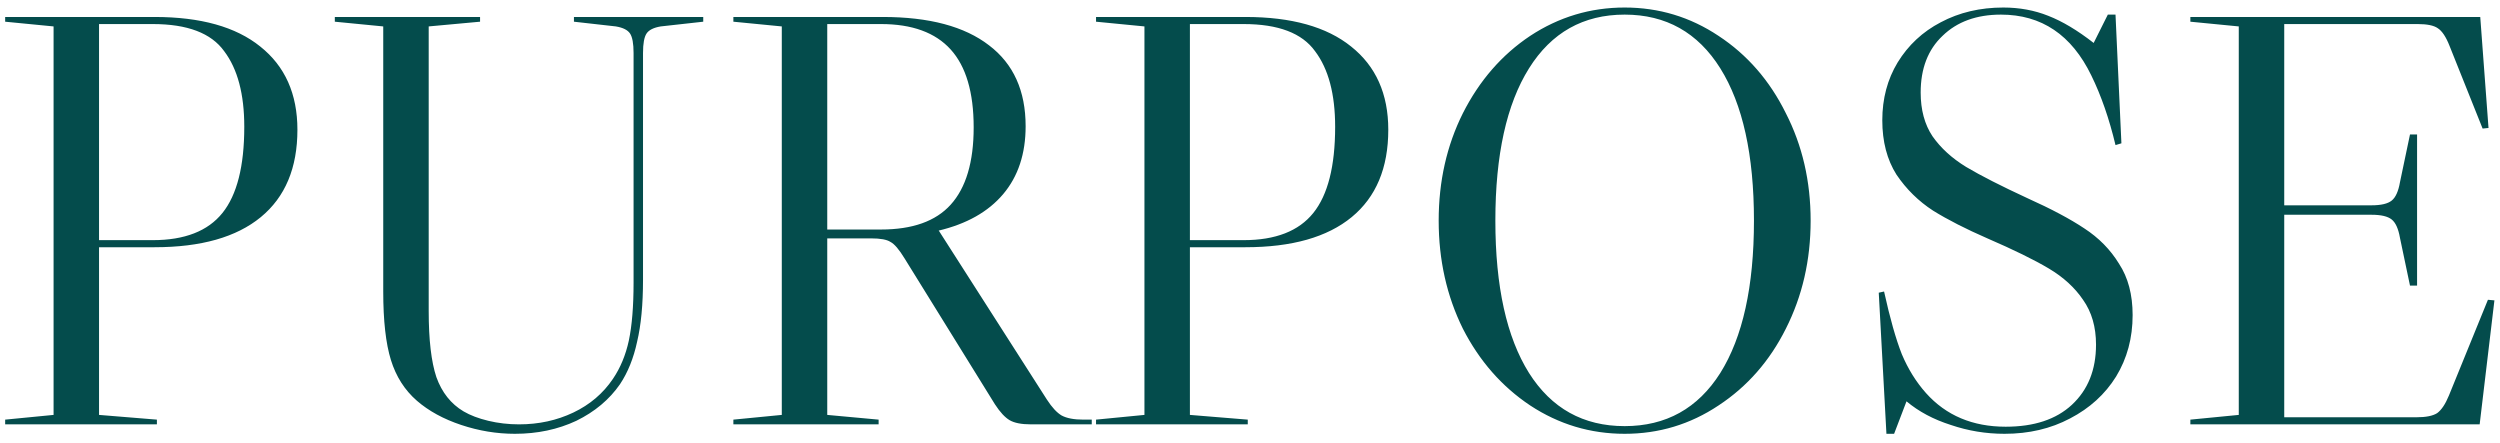 <svg width="271" height="48" viewBox="0 0 271 48" fill="none" xmlns="http://www.w3.org/2000/svg">
<path d="M10.736 26.8V44.976L17.008 45.488V46H0.56V45.488L5.808 44.976V2.864L0.56 2.352V1.84H16.752C21.744 1.84 25.563 2.907 28.208 5.04C30.896 7.173 32.24 10.181 32.24 14.064C32.24 18.203 30.917 21.36 28.272 23.536C25.627 25.712 21.787 26.8 16.752 26.8H10.736ZM10.736 2.608V26.032H16.56C20.016 26.032 22.533 25.051 24.112 23.088C25.691 21.125 26.48 18.011 26.48 13.744C26.48 10.203 25.755 7.472 24.304 5.552C22.896 3.589 20.315 2.608 16.56 2.608H10.736ZM68.679 5.744C68.679 4.72 68.551 4.016 68.295 3.632C68.039 3.248 67.527 2.992 66.759 2.864L62.215 2.352V1.84H76.231V2.352L71.623 2.864C70.855 2.992 70.343 3.248 70.087 3.632C69.831 4.016 69.703 4.72 69.703 5.744V30.32C69.703 33.008 69.49 35.248 69.063 37.04C68.679 38.832 68.06 40.368 67.207 41.648C66.055 43.312 64.476 44.635 62.471 45.616C60.466 46.555 58.247 47.024 55.815 47.024C53.852 47.024 51.911 46.704 49.991 46.064C48.071 45.424 46.471 44.549 45.191 43.44C43.868 42.288 42.93 40.816 42.375 39.024C41.82 37.232 41.543 34.757 41.543 31.6V2.864L36.295 2.352V1.84H52.039V2.352L46.471 2.864V33.712C46.471 36.827 46.748 39.216 47.303 40.88C47.9 42.544 48.882 43.781 50.247 44.592C50.972 45.019 51.868 45.36 52.935 45.616C54.002 45.872 55.111 46 56.263 46C58.396 46 60.359 45.573 62.151 44.72C63.943 43.867 65.372 42.651 66.439 41.072C67.25 39.877 67.826 38.491 68.167 36.912C68.508 35.291 68.679 33.2 68.679 30.64V5.744ZM118.346 45.488V46H111.754C110.73 46 109.962 45.851 109.45 45.552C108.938 45.253 108.404 44.677 107.85 43.824L98.058 28.016C97.46 27.035 96.948 26.437 96.522 26.224C96.138 25.968 95.433 25.84 94.409 25.84H89.674V44.976L95.242 45.488V46H79.498V45.488L84.746 44.976V2.864L79.498 2.352V1.84H95.689C100.724 1.84 104.564 2.864 107.21 4.912C109.855 6.917 111.178 9.84 111.178 13.68C111.178 16.667 110.367 19.12 108.746 21.04C107.124 22.96 104.778 24.283 101.706 25.008H101.77L113.482 43.312C114.036 44.165 114.57 44.741 115.082 45.04C115.636 45.339 116.426 45.488 117.45 45.488H118.346ZM89.674 2.608V24.88H95.498C98.911 24.88 101.428 23.984 103.05 22.192C104.714 20.357 105.546 17.563 105.546 13.808C105.546 10.011 104.714 7.195 103.05 5.36C101.386 3.525 98.868 2.608 95.498 2.608H89.674ZM128.986 26.8V44.976L135.258 45.488V46H118.81V45.488L124.058 44.976V2.864L118.81 2.352V1.84H135.002C139.994 1.84 143.813 2.907 146.458 5.04C149.146 7.173 150.49 10.181 150.49 14.064C150.49 18.203 149.167 21.36 146.522 23.536C143.877 25.712 140.037 26.8 135.002 26.8H128.986ZM128.986 2.608V26.032H134.81C138.266 26.032 140.783 25.051 142.362 23.088C143.941 21.125 144.73 18.011 144.73 13.744C144.73 10.203 144.005 7.472 142.554 5.552C141.146 3.589 138.565 2.608 134.81 2.608H128.986ZM176.113 0.816C179.825 0.816 183.217 1.84 186.289 3.888C189.404 5.936 191.836 8.731 193.585 12.272C195.377 15.771 196.273 19.653 196.273 23.92C196.273 28.187 195.377 32.091 193.585 35.632C191.836 39.131 189.404 41.904 186.289 43.952C183.217 46 179.825 47.024 176.113 47.024C172.401 47.024 168.988 46 165.873 43.952C162.801 41.904 160.369 39.131 158.577 35.632C156.828 32.091 155.953 28.187 155.953 23.92C155.953 19.653 156.828 15.771 158.577 12.272C160.369 8.731 162.801 5.936 165.873 3.888C168.988 1.84 172.401 0.816 176.113 0.816ZM162.097 23.92C162.097 31.045 163.313 36.549 165.745 40.432C168.177 44.272 171.633 46.192 176.113 46.192C180.593 46.192 184.049 44.272 186.481 40.432C188.913 36.549 190.129 31.045 190.129 23.92C190.129 16.795 188.913 11.291 186.481 7.408C184.049 3.525 180.593 1.584 176.113 1.584C171.633 1.584 168.177 3.525 165.745 7.408C163.313 11.291 162.097 16.795 162.097 23.92ZM224.393 45.36C222.302 46.469 219.934 47.024 217.289 47.024C215.284 47.024 213.342 46.704 211.465 46.064C209.588 45.467 207.988 44.613 206.665 43.504L205.321 47.024H204.489L203.657 31.728L204.233 31.6C204.873 34.501 205.513 36.763 206.153 38.384C206.836 40.005 207.71 41.413 208.777 42.608C210.953 45.04 213.833 46.256 217.417 46.256C220.489 46.256 222.878 45.467 224.585 43.888C226.334 42.267 227.209 40.091 227.209 37.36C227.209 35.44 226.74 33.819 225.801 32.496C224.905 31.173 223.668 30.043 222.089 29.104C220.51 28.165 218.292 27.077 215.433 25.84C213.086 24.816 211.124 23.813 209.545 22.832C207.966 21.808 206.644 20.507 205.577 18.928C204.553 17.307 204.041 15.344 204.041 13.04C204.041 10.693 204.596 8.603 205.705 6.768C206.857 4.891 208.414 3.44 210.377 2.416C212.382 1.349 214.644 0.816 217.161 0.816C218.91 0.816 220.532 1.115 222.025 1.712C223.561 2.309 225.204 3.291 226.953 4.656L228.489 1.584H229.321L229.961 15.536L229.321 15.728C228.638 12.869 227.764 10.352 226.697 8.176C224.564 3.781 221.3 1.584 216.905 1.584C214.26 1.584 212.148 2.352 210.569 3.888C208.99 5.381 208.201 7.429 208.201 10.032C208.201 11.909 208.628 13.488 209.481 14.768C210.377 16.048 211.593 17.157 213.129 18.096C214.708 19.035 216.926 20.165 219.785 21.488C222.345 22.64 224.393 23.728 225.929 24.752C227.508 25.776 228.766 27.056 229.705 28.592C230.686 30.085 231.177 31.941 231.177 34.16C231.177 36.635 230.58 38.853 229.385 40.816C228.19 42.736 226.526 44.251 224.393 45.36ZM270.395 32.56L268.795 46H237.435V45.488L242.683 44.976V2.864L237.435 2.352V1.84H268.859L269.755 13.872L269.115 13.936L265.531 4.976C265.147 3.995 264.72 3.355 264.251 3.056C263.824 2.757 263.099 2.608 262.075 2.608H247.611V22.256H257.083C258.107 22.256 258.832 22.085 259.259 21.744C259.686 21.403 259.984 20.741 260.155 19.76L261.243 14.576H262.011V30.96H261.243L260.155 25.776C259.984 24.795 259.686 24.133 259.259 23.792C258.832 23.451 258.107 23.28 257.083 23.28H247.611V45.232H261.947C262.971 45.232 263.718 45.083 264.187 44.784C264.656 44.443 265.083 43.803 265.467 42.864L269.691 32.496L270.395 32.56Z" fill="#044C4C"/>
</svg>
